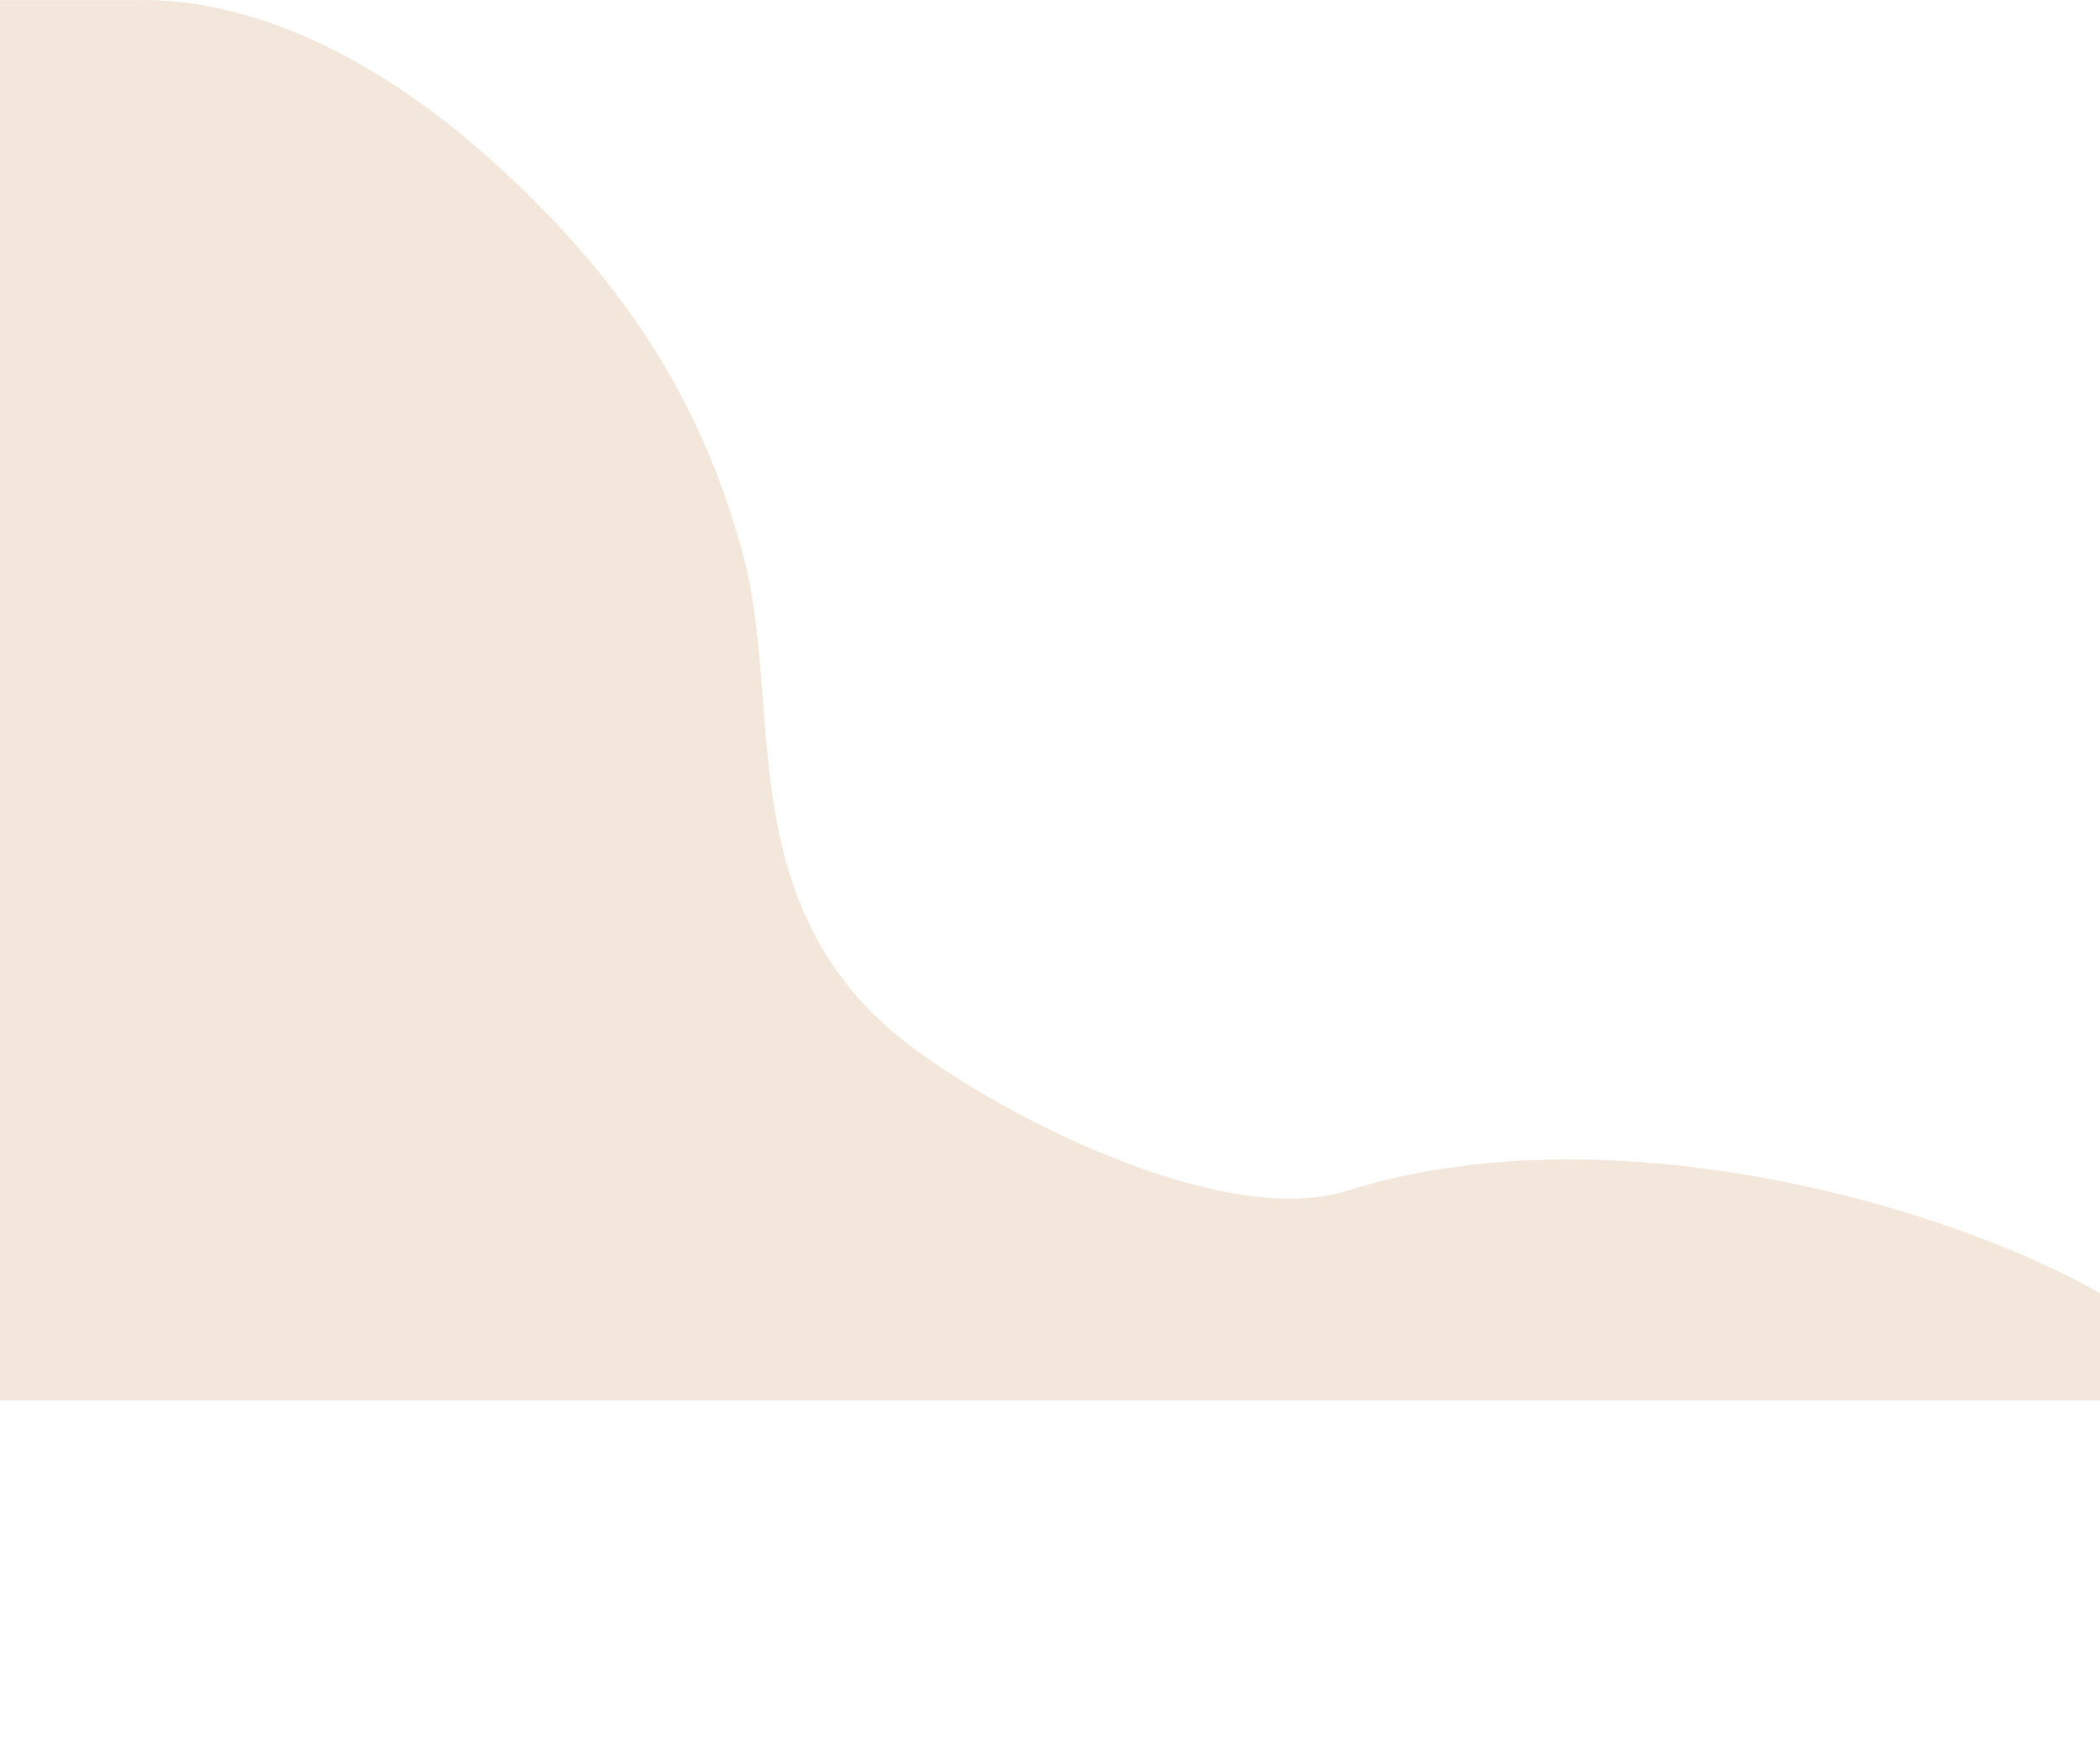 <svg width="1440" height="1200" viewBox="0 0 1440 1200" fill="none" xmlns="http://www.w3.org/2000/svg">
<path d="M345.11 117.213C227.798 8.664 133.984 -1.011 92.856 0.073H0L1.83314e-05 960H325.35H707.835H998.592H1440V886.603C1331.25 824.779 1101.95 760.39 923.805 816.35C830.581 845.635 656.979 749.475 605.094 701.214C503.644 606.851 536.235 480.02 509.623 380.779C482.298 278.877 431.392 197.051 345.11 117.213Z" fill="#F3E7DB"/>
</svg>
